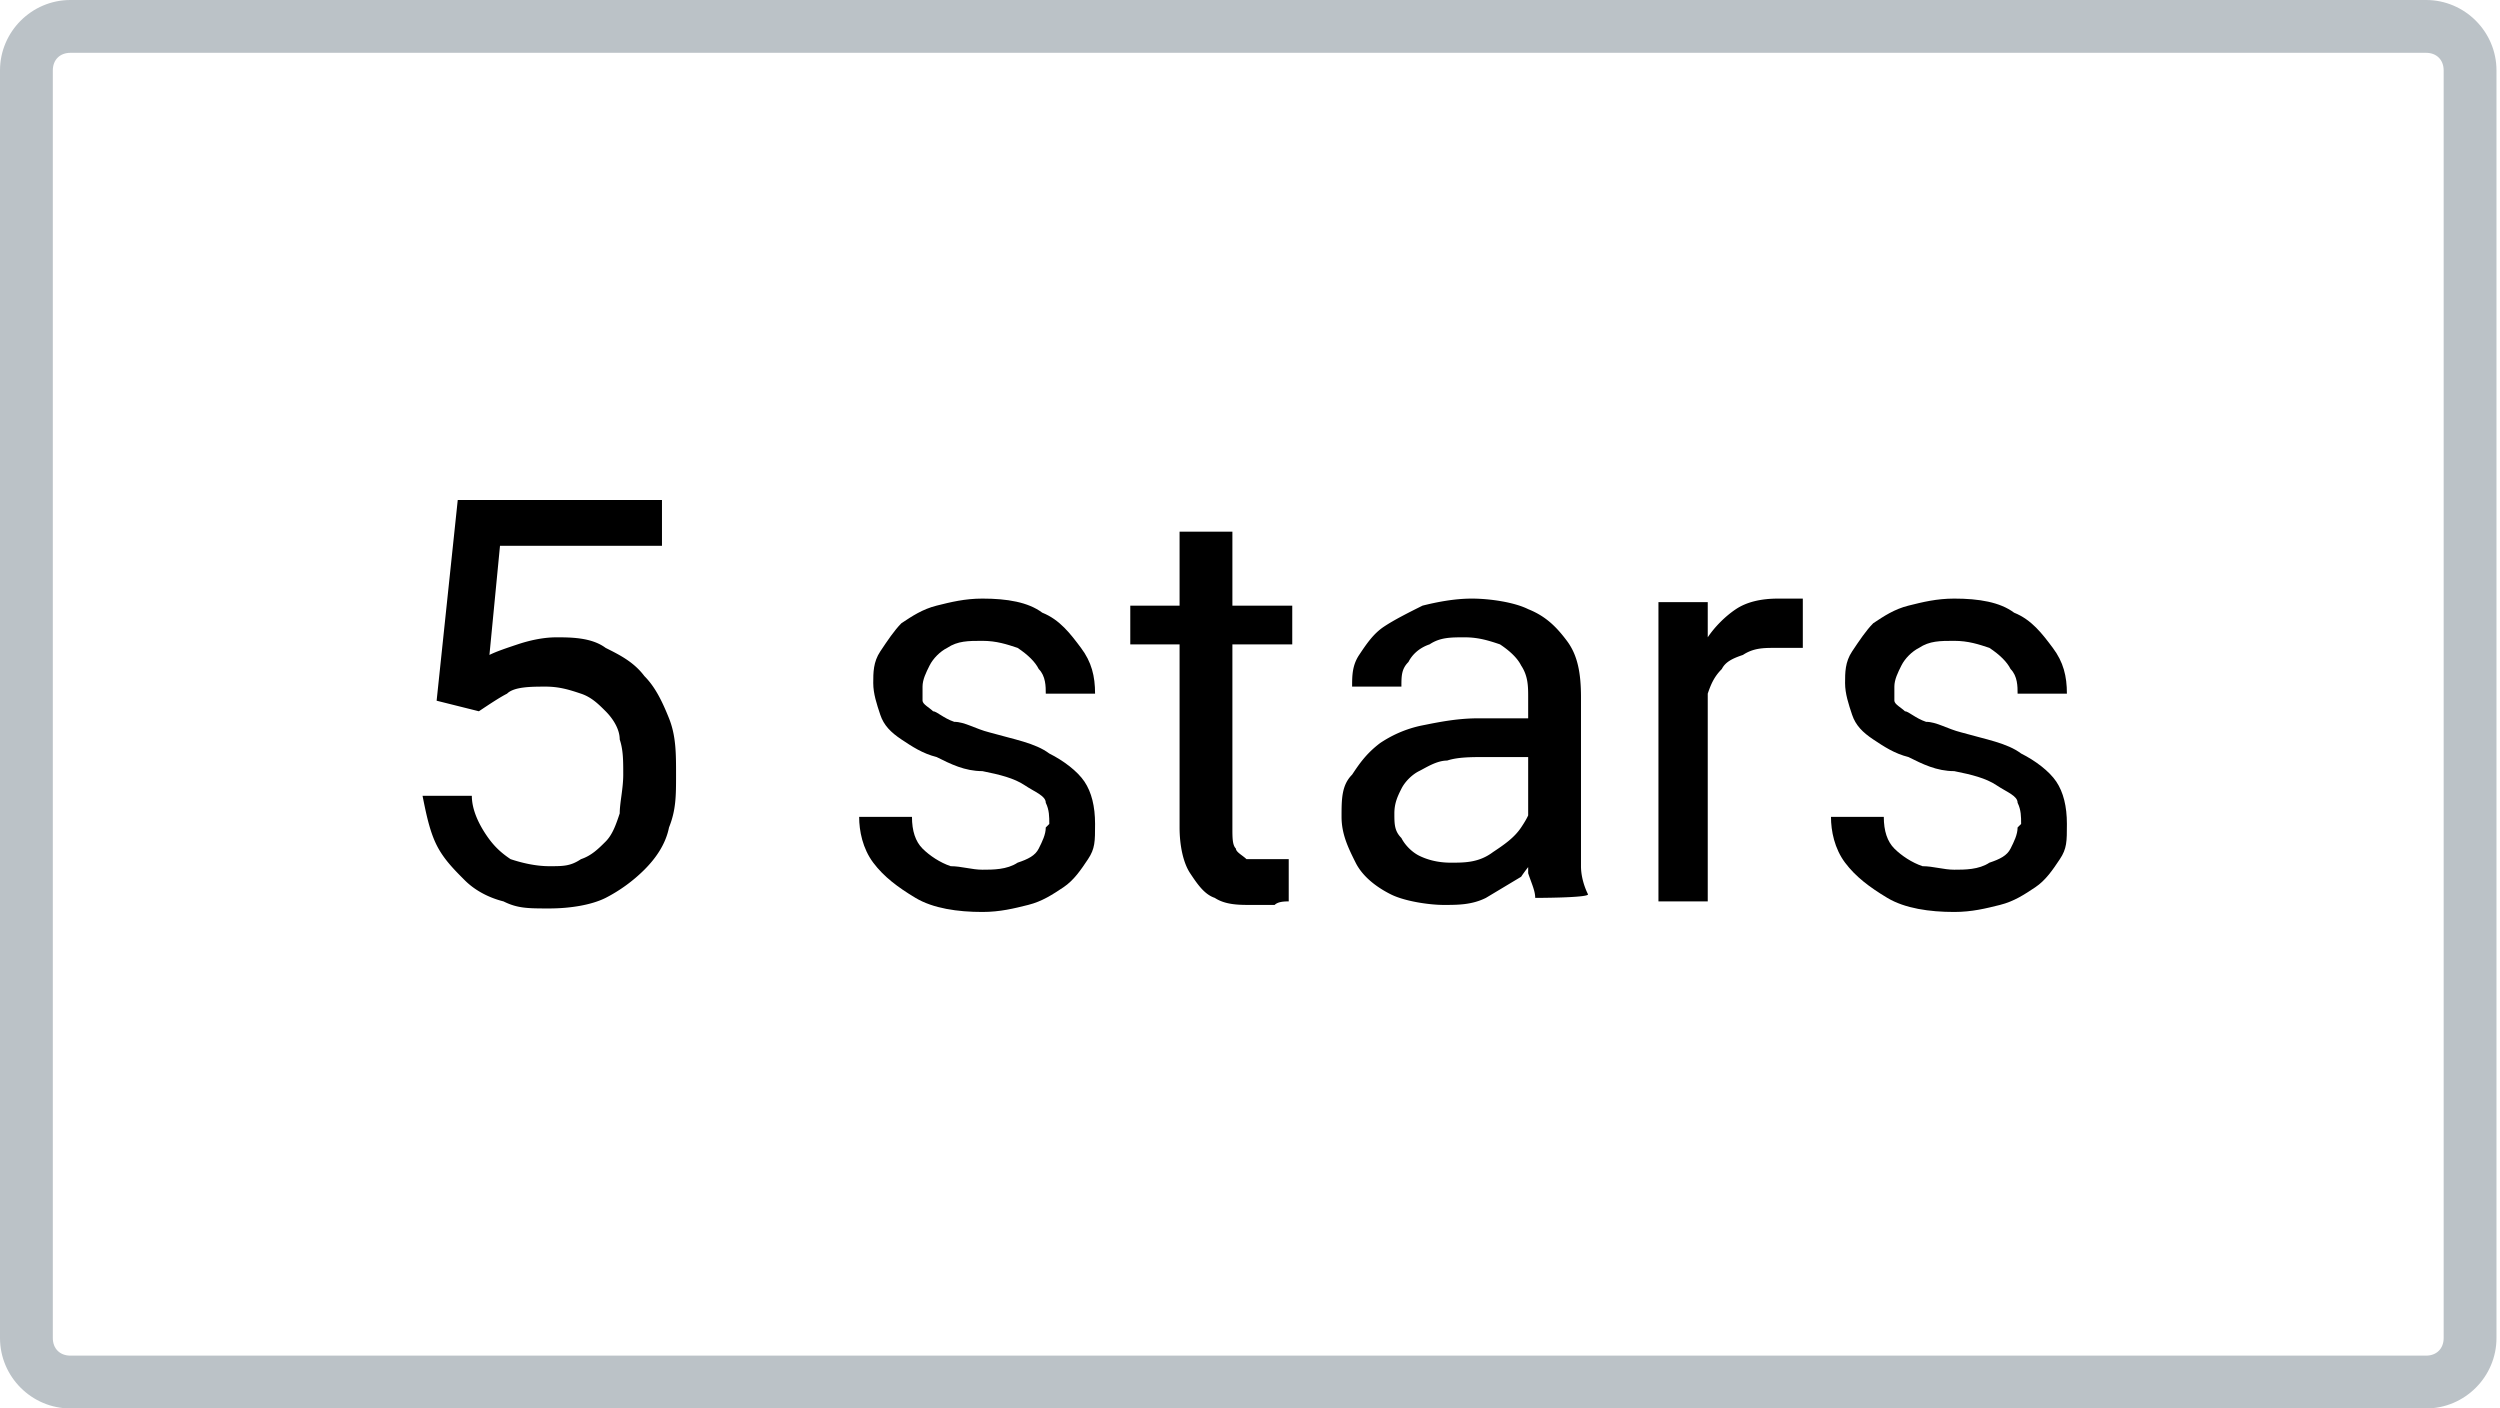 <svg xmlns="http://www.w3.org/2000/svg" viewBox="0 0 71 40" xmlns:v="https://vecta.io/nano"><path d="M68.9,0H2C.9,0,0,.9,0,2v36c0,1.1.9,2,2,2h66.9c1.1,0,2-.9,2-2V2c0-1.1-.9-2-2-2ZM69.4,38c0,.3-.2.5-.5.5H2c-.3,0-.5-.2-.5-.5V2c0-.3.2-.5.5-.5h66.9c.3,0,.5.2.5.5v36Z" fill="#bbc2c7"/><use href="#B"/><path d="M48.5 18.5v7.1h-1.4v-8.5h1.4v1.3zm2.7-1.4v1.3h-.4-.4c-.3 0-.6 0-.9.2-.3.1-.5.2-.6.4-.2.2-.3.4-.4.7 0 .3-.2.5-.2.8l-.4.2c0-.5 0-1 .1-1.4s.3-.8.5-1.2c.2-.3.5-.6.8-.8s.7-.3 1.2-.3h.4.3zm-7.8 7.1v-4.4c0-.3 0-.6-.2-.9-.1-.2-.3-.4-.6-.6-.3-.1-.6-.2-1-.2s-.7 0-1 .2c-.3.1-.5.3-.6.5-.2.2-.2.4-.2.7h-1.4c0-.3 0-.6.2-.9s.4-.6.7-.8.7-.4 1.1-.6c.4-.1.9-.2 1.4-.2s1.2.1 1.6.3c.5.2.8.5 1.1.9s.4.9.4 1.6v3.9.9c0 .3.1.6.2.8h0c0 .1-1.5.1-1.5.1 0-.2-.1-.4-.2-.7V24zm.2-3.7v1h-1.4c-.4 0-.8 0-1.1.1-.3 0-.6.2-.8.3s-.4.3-.5.5-.2.4-.2.7 0 .5.2.7c.1.2.3.4.5.5s.5.2.9.2.8 0 1.2-.3c.3-.2.6-.4.8-.7s.3-.5.3-.8l.6.7a1.08 1.08 0 0 1-.3.7c-.2.3-.4.5-.6.8l-1 .6c-.4.2-.8.2-1.2.2s-1.1-.1-1.5-.3-.8-.5-1-.9-.4-.8-.4-1.3 0-.9.3-1.2c.2-.3.4-.6.8-.9.3-.2.7-.4 1.2-.5s1-.2 1.6-.2h1.7zm-6.9-3.3v1.1h-4.6v-1.1h4.6zm-3.1-2.1H35v8.4c0 .3 0 .5.1.6 0 .1.2.2.3.3h.5.4.3v1.2c-.1 0-.3 0-.4.1h-.7c-.3 0-.7 0-1-.2-.3-.1-.5-.4-.7-.7s-.3-.8-.3-1.3v-8.4z"/><use href="#B" x="-27.6"/><path d="M13.6 20.2l-1.2-.3.6-5.7h5.8v1.3h-4.6l-.3 3.1c.2-.1.5-.2.8-.3s.7-.2 1.1-.2 1 0 1.4.3c.4.2.8.4 1.1.8.3.3.5.7.7 1.2s.2 1 .2 1.6 0 1-.2 1.5c-.1.5-.4.9-.7 1.2a4.44 4.44 0 0 1-1.1.8c-.4.2-1 .3-1.6.3s-.9 0-1.3-.2c-.4-.1-.8-.3-1.1-.6s-.6-.6-.8-1-.3-.9-.4-1.4h1.4c0 .4.2.8.4 1.1s.4.5.7.7c.3.1.7.2 1.1.2s.6 0 .9-.2c.3-.1.5-.3.7-.5s.3-.5.4-.8c0-.3.1-.7.1-1.1s0-.7-.1-1c0-.3-.2-.6-.4-.8s-.4-.4-.7-.5-.6-.2-1-.2-.9 0-1.1.2c-.2.1-.5.3-.8.5z"/><defs ><path id="B" d="M57.4 23.4c0-.2 0-.4-.1-.6 0-.2-.3-.3-.6-.5s-.7-.3-1.2-.4c-.5 0-.9-.2-1.3-.4-.4-.1-.7-.3-1-.5s-.5-.4-.6-.7-.2-.6-.2-.9 0-.6.2-.9.4-.6.6-.8c.3-.2.6-.4 1-.5s.8-.2 1.3-.2c.7 0 1.3.1 1.7.4.5.2.8.6 1.1 1s.4.8.4 1.3h-1.4c0-.2 0-.5-.2-.7-.1-.2-.3-.4-.6-.6-.3-.1-.6-.2-1-.2s-.7 0-1 .2c-.2.1-.4.3-.5.5s-.2.4-.2.6v.4c0 .1.2.2.3.3.1 0 .3.2.6.3.3 0 .6.2 1 .3.7.2 1.3.3 1.7.6.4.2.8.5 1 .8s.3.7.3 1.2 0 .7-.2 1-.4.6-.7.8-.6.4-1 .5-.8.2-1.3.2c-.7 0-1.4-.1-1.9-.4s-.9-.6-1.2-1-.4-.9-.4-1.3h1.5c0 .4.1.7.3.9s.5.4.8.5c.3 0 .6.1.9.1s.7 0 1-.2c.3-.1.5-.2.6-.4s.2-.4.2-.6z"/></defs></svg>